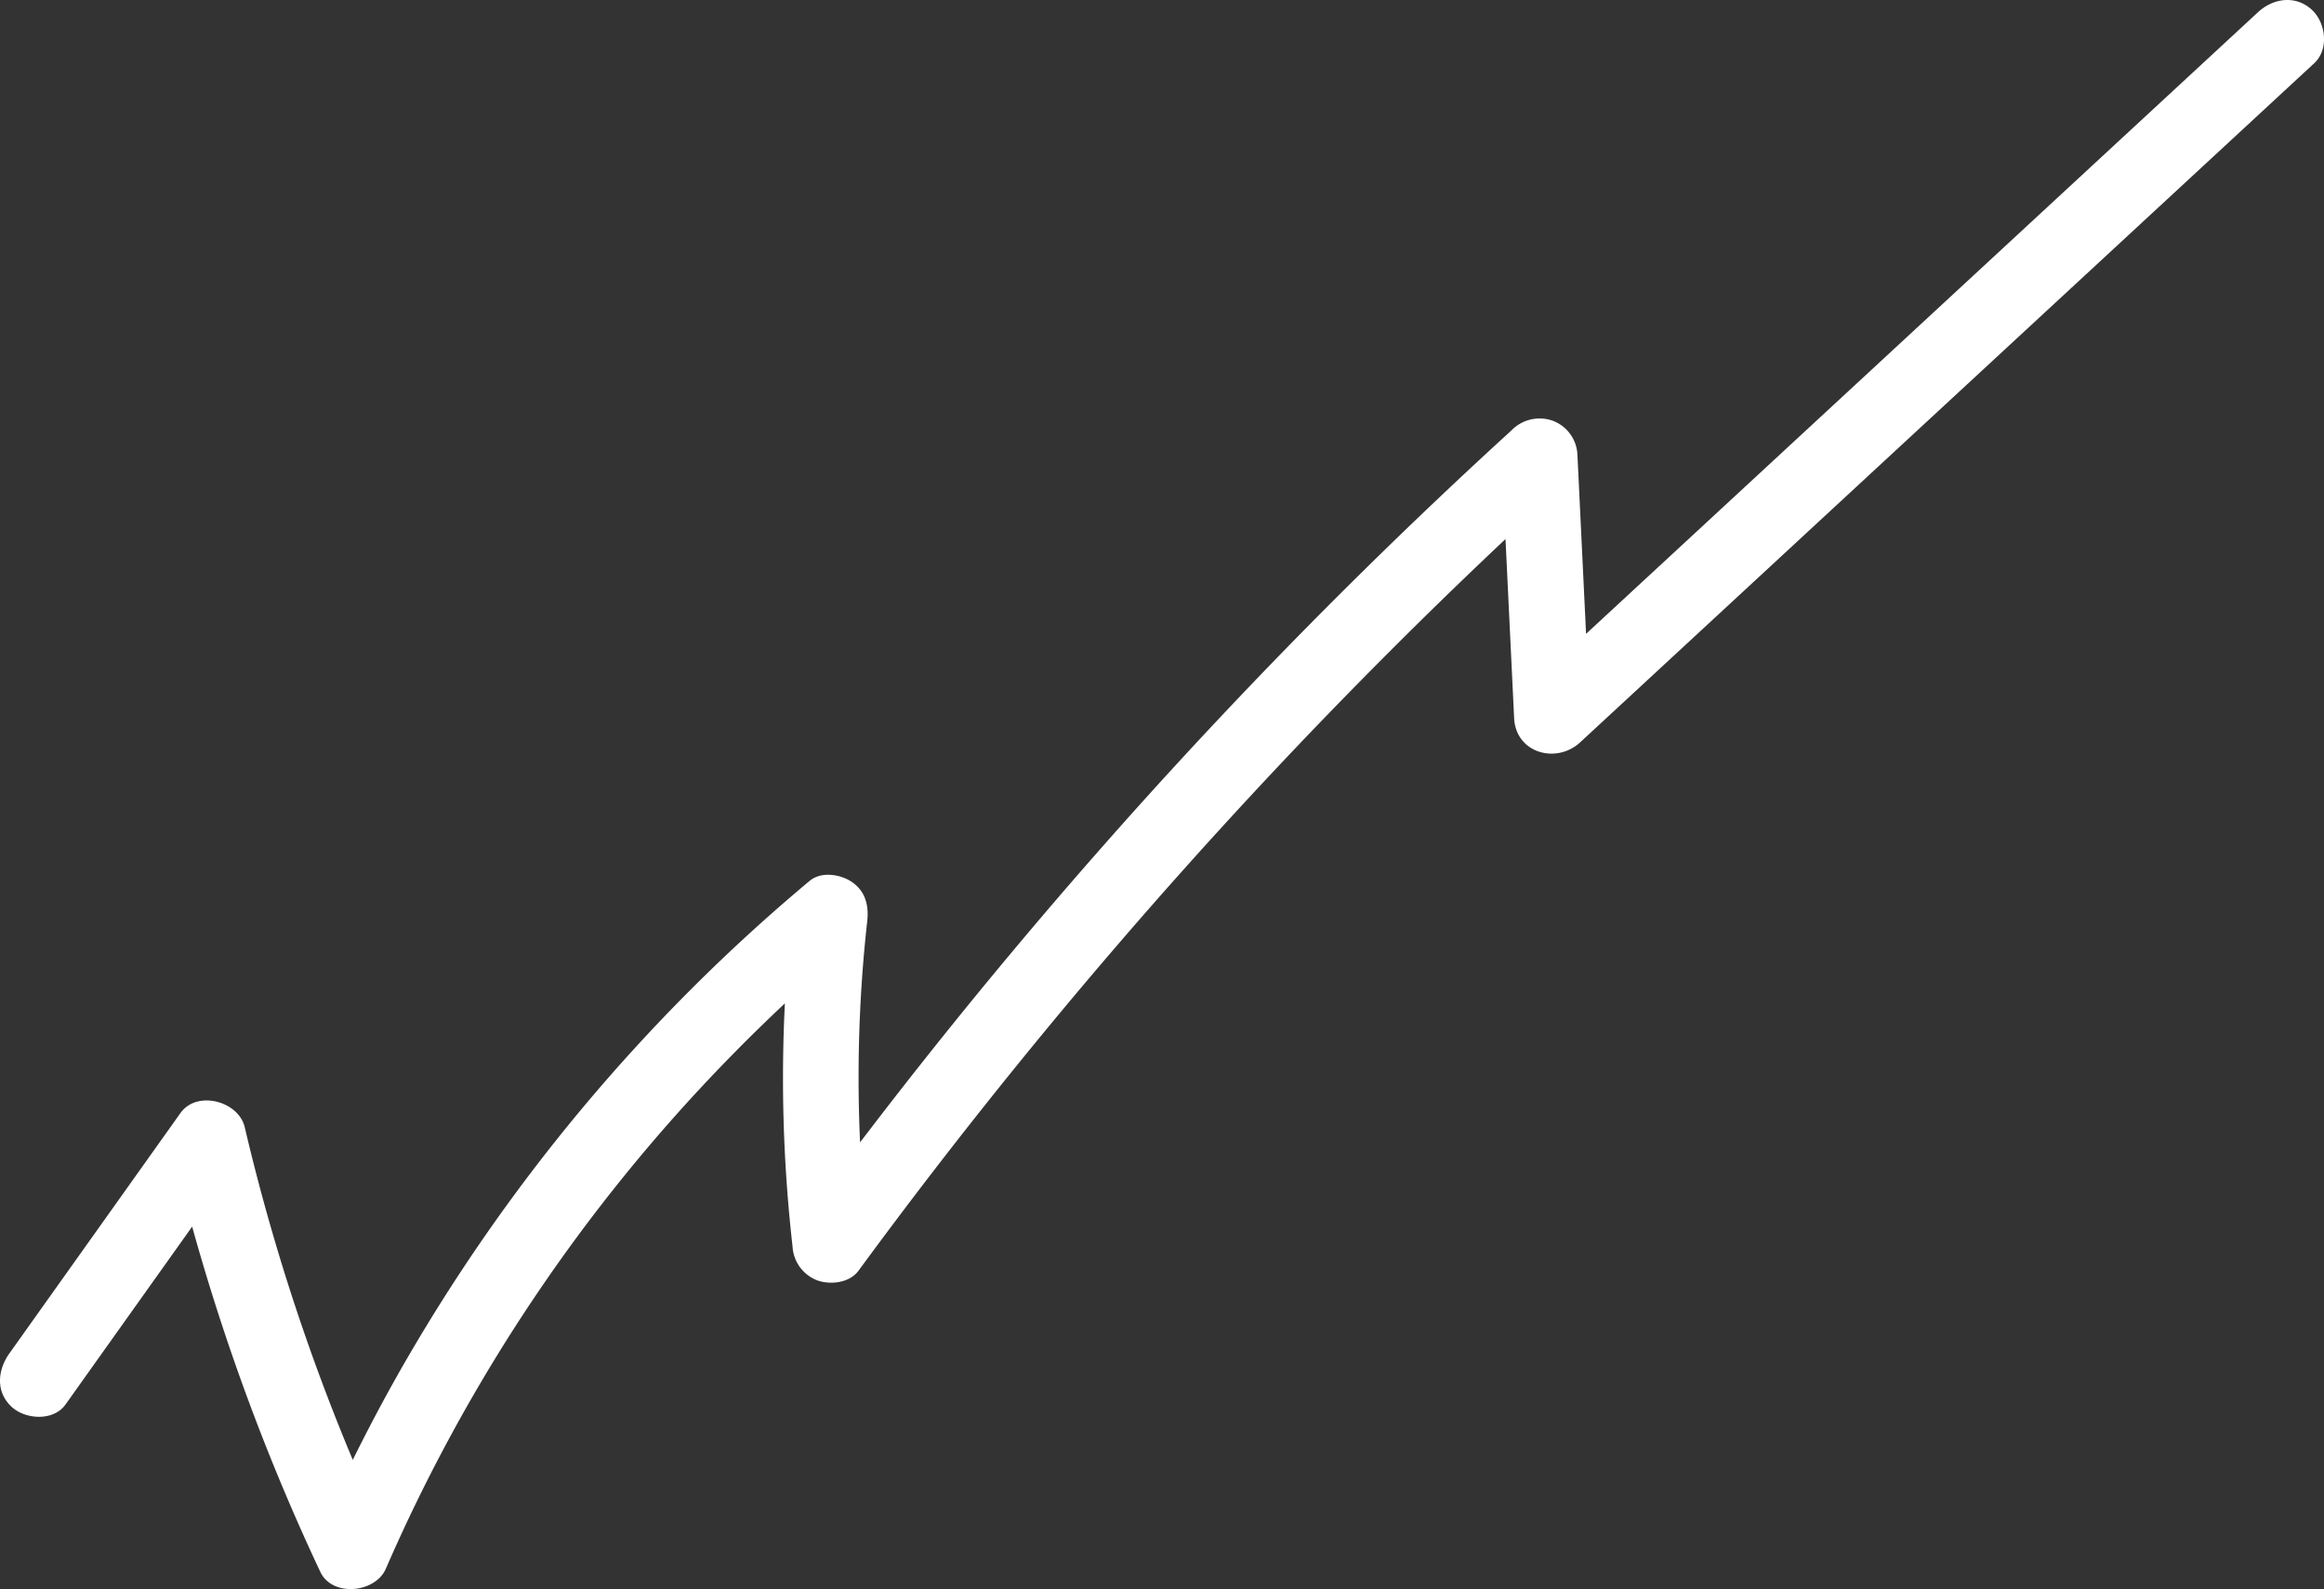 <svg xmlns="http://www.w3.org/2000/svg" xmlns:xlink="http://www.w3.org/1999/xlink" width="413.374" height="282.594" viewBox="0 0 413.374 282.594"><rect x="0" y="0" width="413.374" height="282.594" fill="#333333" stroke="none"/><defs><clipPath id="a"><rect width="413.374" height="282.594" fill="#fff"/></clipPath></defs><g clip-path="url(#a)"><path d="M11.648,249.779Q26.87,228.4,42.089,207.029L30.656,204.5a387.475,387.475,0,0,0,26.311,75.019c2.13,4.556,9.776,3.768,11.655-.526a302.665,302.665,0,0,1,60.74-90.5c6.889-7.092,14.982-14.642,21.967-20.491q-5.12-3.6-10.237-7.188a264.323,264.323,0,0,0-.121,60.846,6.849,6.849,0,0,0,4.429,6.047c2.34.825,5.712.446,7.311-1.734a954.094,954.094,0,0,1,95.848-111.493q14.813-14.755,30.267-28.842-5.872-2.16-11.74-4.315,1.118,23.192,2.234,46.383c.3,6.238,7.526,8.211,11.74,4.313L382.8,37.916l28.83-26.666c2.677-2.475,2.084-7.234-.446-9.538-2.887-2.627-6.85-2.036-9.538.449q-50.868,47.051-101.733,94.1Q285.49,109.6,271.076,122.928l11.74,4.313-2.236-46.38a6.766,6.766,0,0,0-4.426-6.05,6.968,6.968,0,0,0-7.311,1.734A954.2,954.2,0,0,0,168.185,183.719q-13.091,16.3-25.457,33.164l11.74,4.313a251.233,251.233,0,0,1-.215-57.36c.316-2.752-.3-5.345-2.743-7-2.019-1.365-5.432-1.915-7.494-.188a319.882,319.882,0,0,0-73.159,87.639,309.989,309.989,0,0,0-14.2,28.444q5.829-.264,11.655-.526a372.612,372.612,0,0,1-24.777-71.739c-1.1-4.655-8.505-6.641-11.433-2.53Q16.884,219.314,1.665,240.69c-2.111,2.964-2.477,6.875.446,9.535,2.448,2.229,7.41,2.542,9.538-.446" transform="translate(0 0)" fill="#fff"/></g></svg>